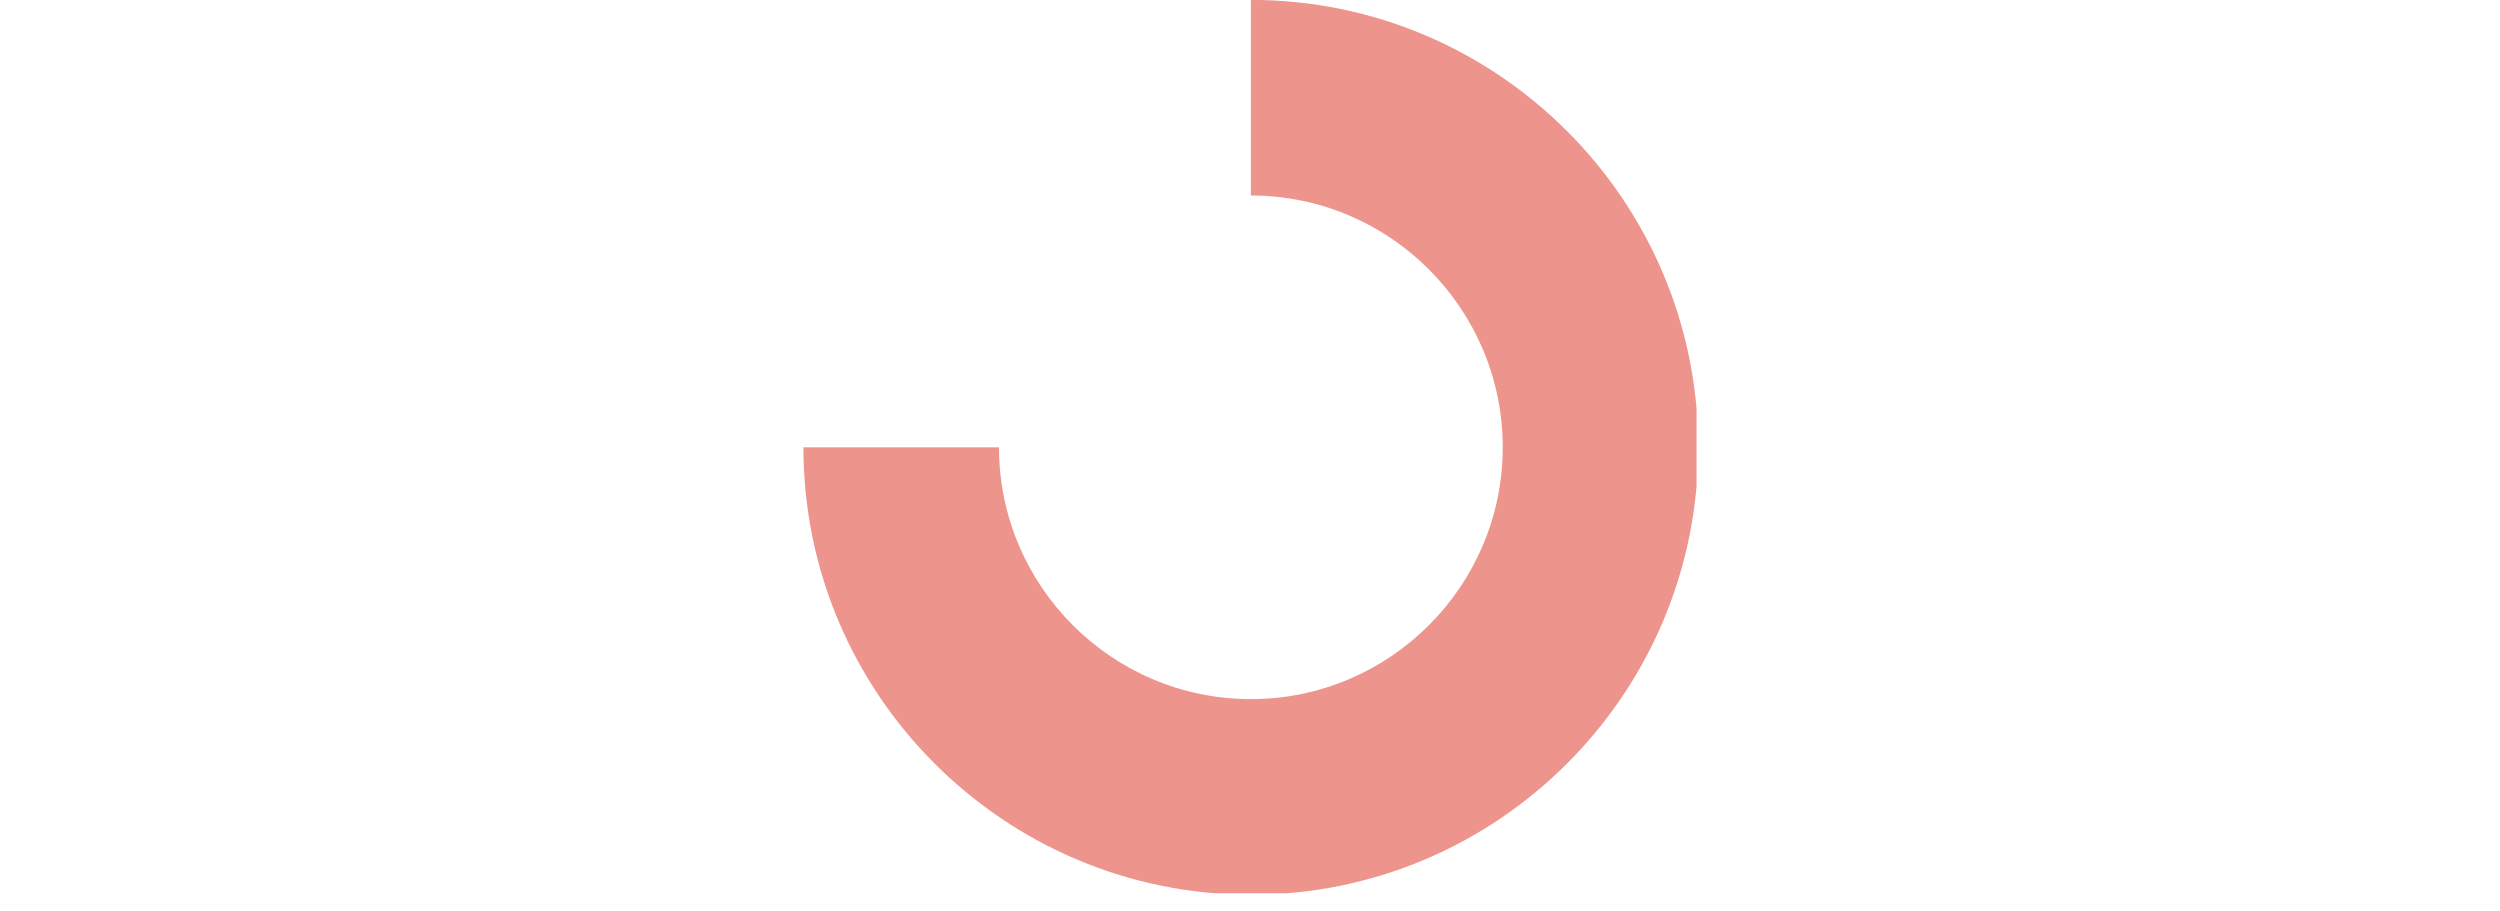 <svg xmlns="http://www.w3.org/2000/svg" xmlns:xlink="http://www.w3.org/1999/xlink" width="140" zoomAndPan="magnify" viewBox="0 0 104.88 38.25" height="51" preserveAspectRatio="xMidYMid meet" version="1.0"><defs><clipPath id="534f615db1"><path d="M 33.684 0 L 71.195 0 L 71.195 37.516 L 33.684 37.516 Z M 33.684 0 " clip-rule="nonzero"/></clipPath></defs><g clip-path="url(#534f615db1)"><path fill="#ed948c" d="M 52.477 29.363 C 46.645 29.363 41.898 24.617 41.898 18.789 L 33.684 18.789 C 33.684 29.152 42.113 37.578 52.477 37.578 C 62.836 37.578 71.266 29.152 71.266 18.789 C 71.266 8.426 62.836 -0.004 52.477 -0.004 L 52.477 8.211 C 58.305 8.211 63.055 12.957 63.055 18.789 C 63.055 24.617 58.305 29.363 52.477 29.363 " fill-opacity="1" fill-rule="nonzero"/></g></svg>